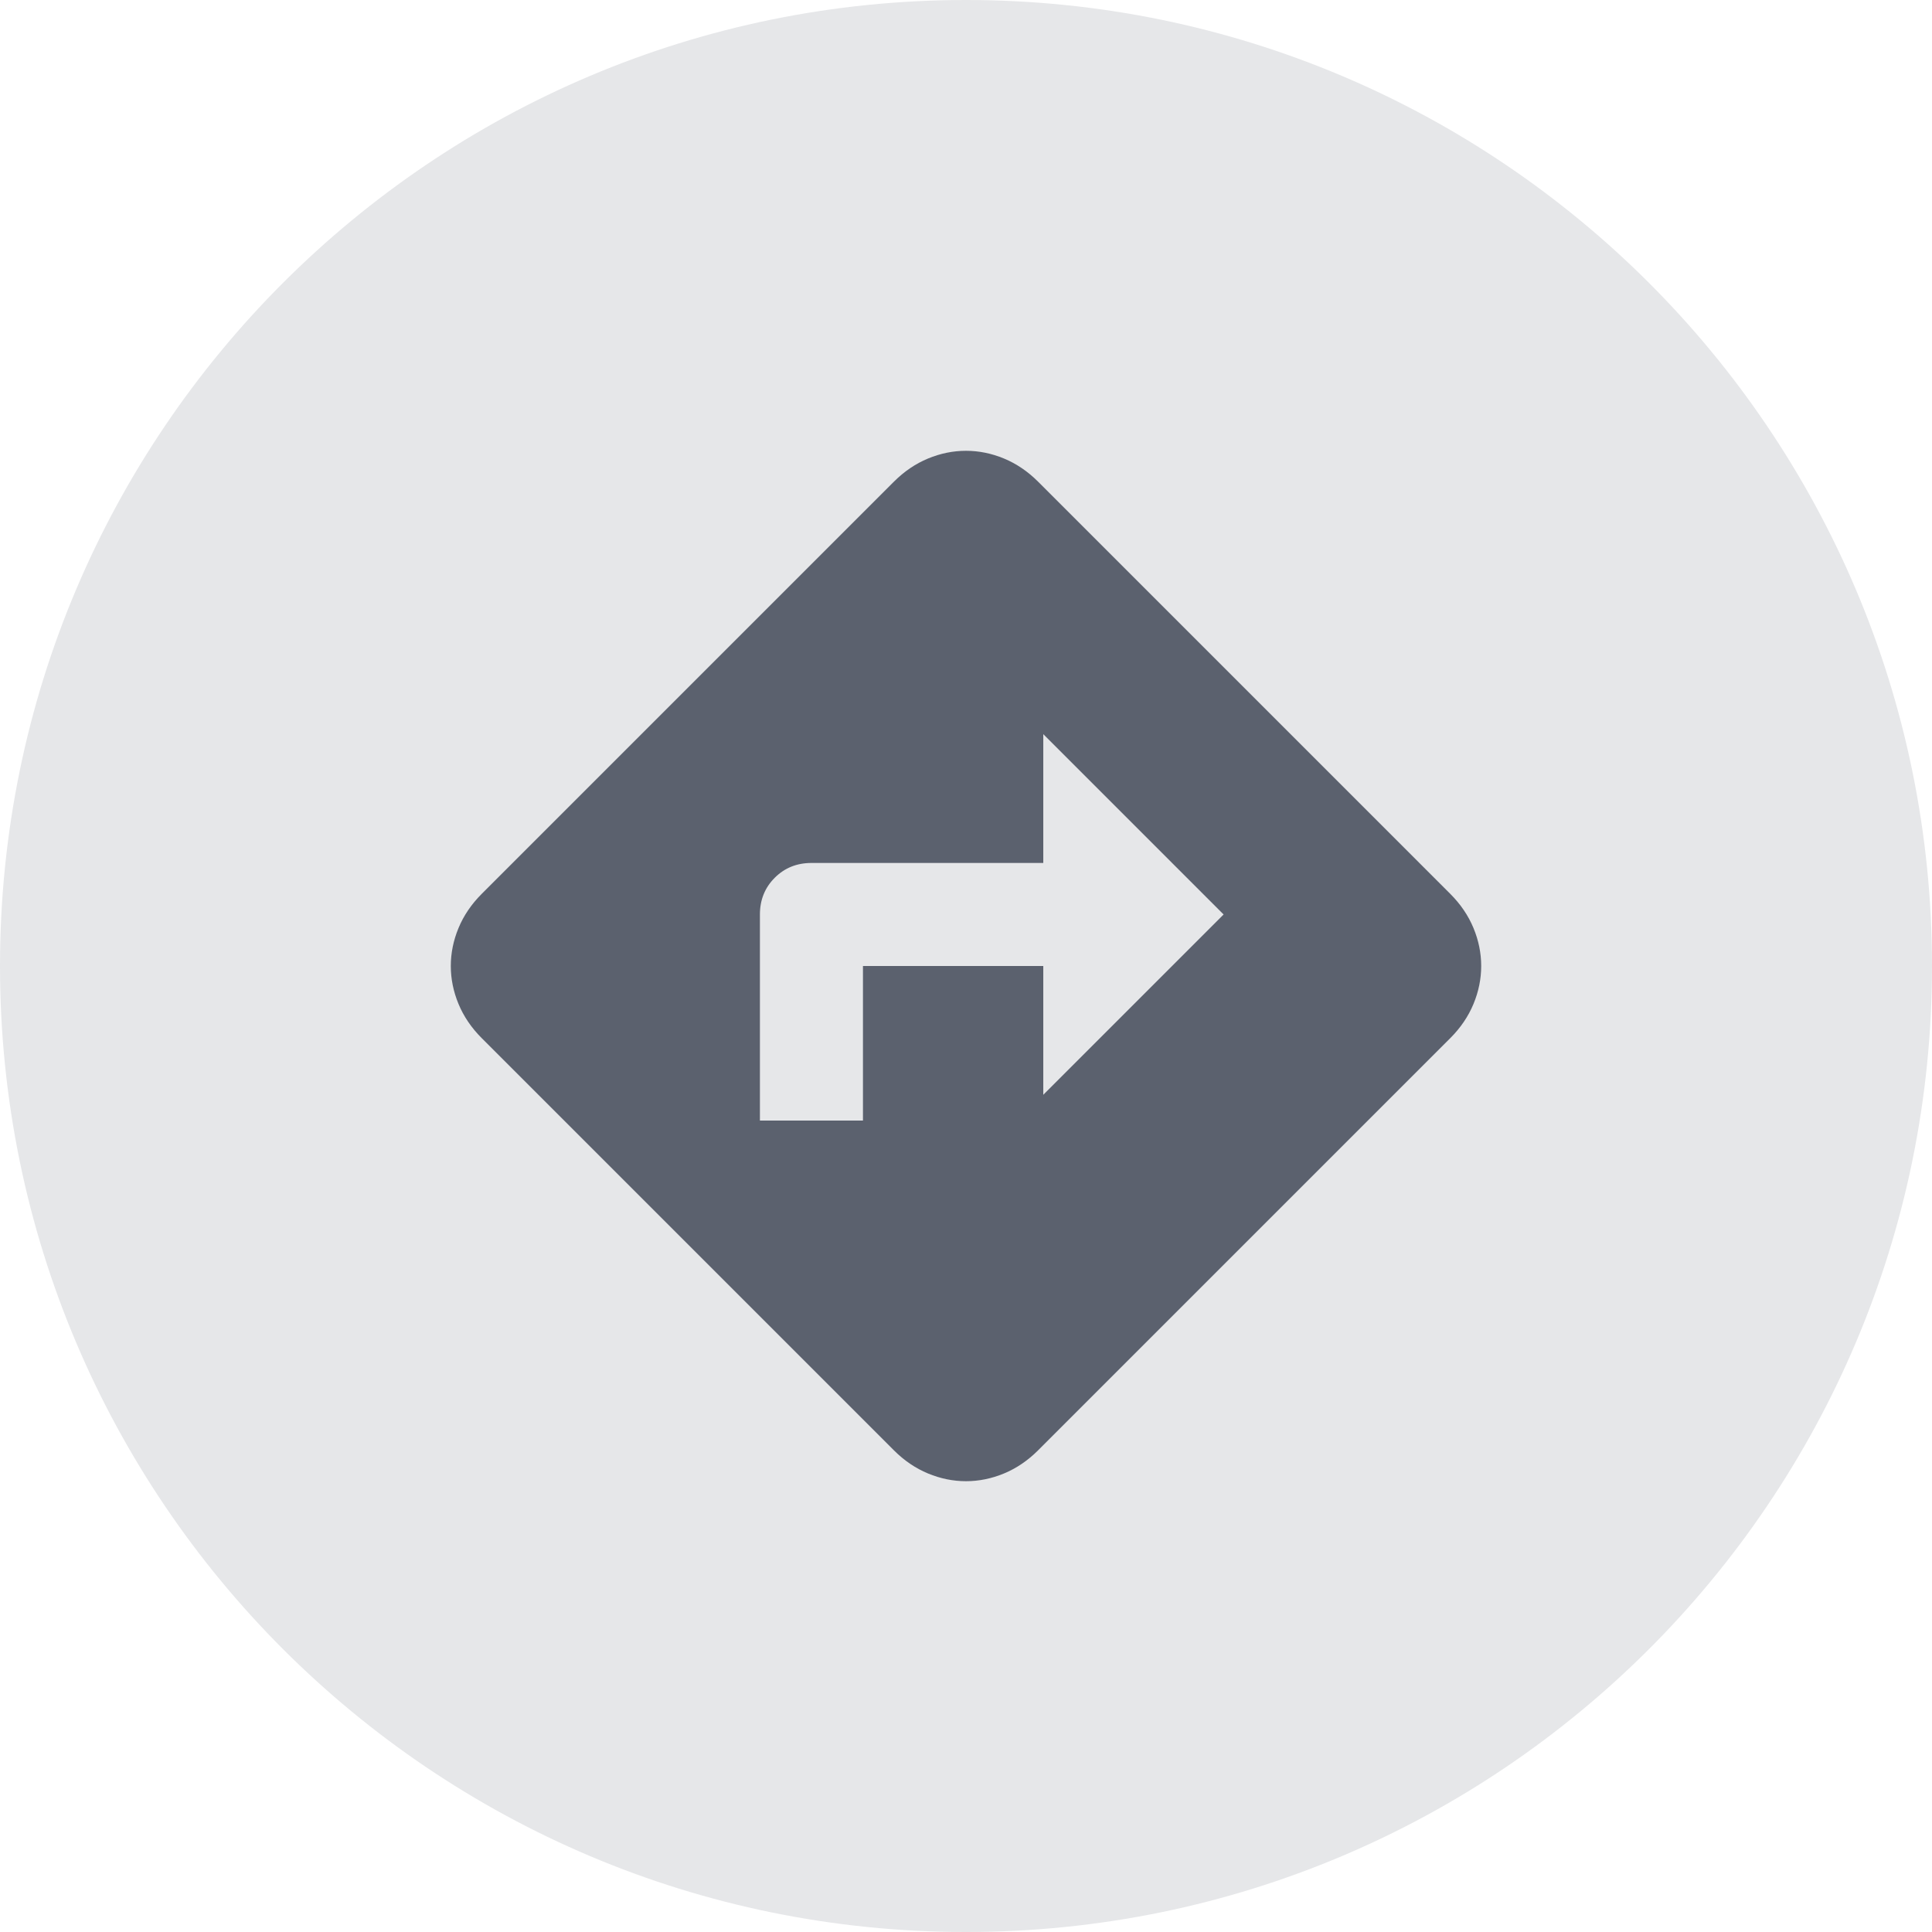 <svg width="30" height="30" viewBox="0 0 30 30" fill="none" xmlns="http://www.w3.org/2000/svg">
<path d="M15 30C23.284 30 30 23.284 30 15C30 6.716 23.284 0 15 0C6.716 0 0 6.716 0 15C0 23.284 6.716 30 15 30Z" fill="#E6E7E9"/>
<g clip-path="url(#clip0_88_7158)">
<path d="M11.8 17.4H13.4V15H16.2V17L19 14.2L16.2 11.4V13.4H12.6C12.373 13.4 12.183 13.477 12.03 13.63C11.877 13.783 11.8 13.973 11.8 14.2V17.4ZM15 23C14.8 23 14.603 22.96 14.41 22.88C14.217 22.8 14.04 22.68 13.88 22.52L7.48 16.12C7.32 15.96 7.2 15.783 7.12 15.59C7.04 15.397 7 15.2 7 15C7 14.8 7.04 14.603 7.12 14.41C7.2 14.217 7.32 14.04 7.48 13.88L13.88 7.48C14.04 7.32 14.217 7.2 14.41 7.12C14.603 7.04 14.8 7 15 7C15.2 7 15.397 7.04 15.59 7.12C15.783 7.2 15.96 7.32 16.12 7.48L22.52 13.88C22.68 14.04 22.8 14.217 22.88 14.41C22.96 14.603 23 14.8 23 15C23 15.2 22.96 15.397 22.88 15.59C22.8 15.783 22.68 15.96 22.52 16.12L16.12 22.52C15.96 22.68 15.783 22.8 15.59 22.88C15.397 22.96 15.2 23 15 23Z" fill="#5B616E"/>
</g>
<defs>
<clipPath id="clip0_88_7158">
<rect width="16" height="16" fill="white" transform="translate(7 7)"/>
</clipPath>
</defs>
</svg>
